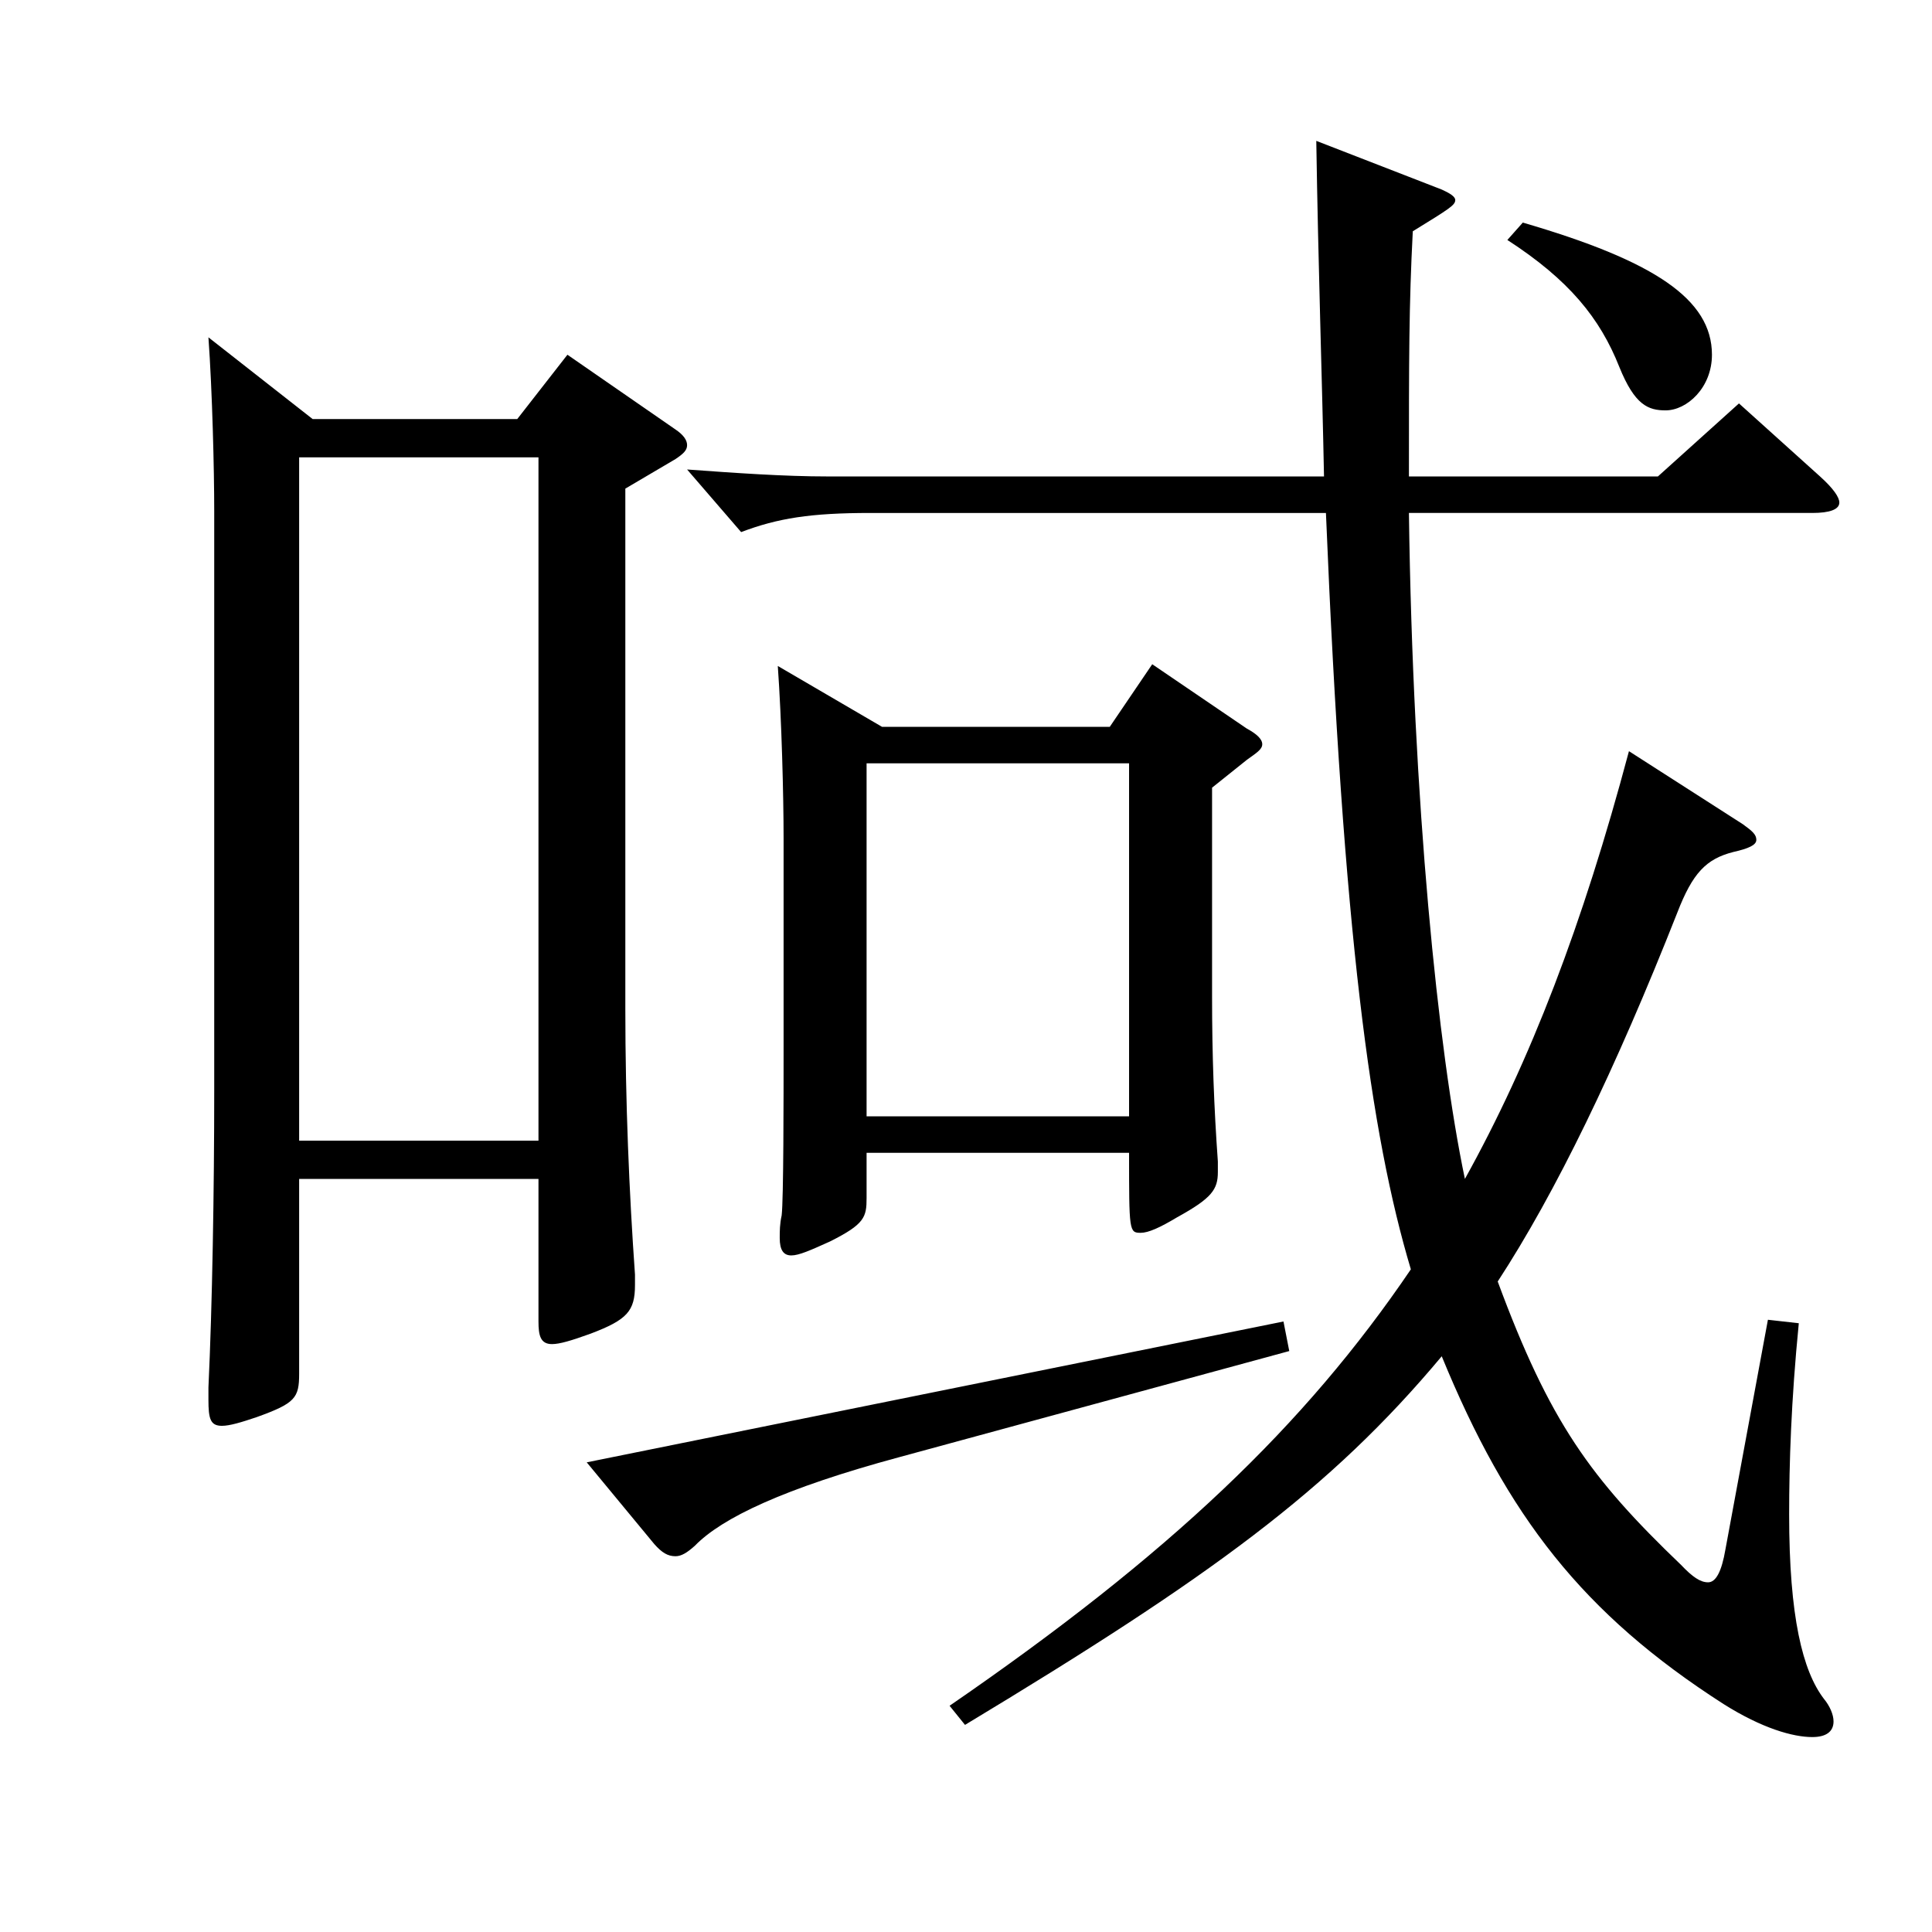 <?xml version="1.0" encoding="utf-8"?>
<!-- Generator: Adobe Illustrator 16.0.0, SVG Export Plug-In . SVG Version: 6.00 Build 0)  -->
<!DOCTYPE svg PUBLIC "-//W3C//DTD SVG 1.1//EN" "http://www.w3.org/Graphics/SVG/1.1/DTD/svg11.dtd">
<svg version="1.1" id="图层_1" xmlns="http://www.w3.org/2000/svg" xmlns:xlink="http://www.w3.org/1999/xlink" x="0px" y="0px"
	 width="1000px" height="1000px" viewBox="0 0 1000 1000" enable-background="new 0 0 1000 1000" xml:space="preserve">
<path d="M161.831,216.908h105.893l25.975-33.3l55.943,38.7c3.996,2.7,5.994,5.399,5.994,8.1s-1.998,4.5-5.994,7.2l-25.974,15.3
	v269.098c0,48.601,1.998,95.399,4.995,137.699v5.4c0,13.5-3.996,18-22.978,25.199c-9.989,3.601-15.983,5.4-19.979,5.4
	c-5.994,0-6.993-4.5-6.993-11.7v-73.799H154.838v100.799c0,12.6-1.998,15.3-21.978,22.5c-7.992,2.7-13.986,4.5-17.982,4.5
	c-5.994,0-6.993-3.6-6.993-13.5v-6.3c1.998-42.3,2.997-102.6,2.997-153.899V264.608c0-21.601-0.999-62.1-2.997-90L161.831,216.908z
	 M278.713,590.406V236.708H154.838v353.698H278.713z M667.321,699.305l-201.797,54.9c-59.939,16.199-91.907,31.499-105.893,45.899
	c-3.996,3.6-6.993,5.399-9.99,5.399c-3.996,0-6.993-1.8-10.989-6.3l-34.965-42.3l360.637-72.899L667.321,699.305z M491.498,882.904
	c113.886-78.3,183.815-144.899,238.76-225.898c-20.979-70.2-34.965-173.699-43.956-391.498H450.54c-30.969,0-47.952,2.7-66.933,9.9
	l-27.972-32.4c24.975,1.801,49.949,3.601,72.926,3.601h256.741c-0.999-51.3-2.997-108.899-3.995-173.699l64.934,25.2
	c3.996,1.8,6.993,3.6,6.993,5.399c0,2.7-2.997,4.5-21.978,16.2c-1.998,38.7-1.998,65.699-1.998,126.899h128.87l41.958-37.8
	l41.957,37.8c6.993,6.3,9.99,10.8,9.99,13.5c0,3.6-4.995,5.399-13.986,5.399H729.259c1.998,149.399,14.984,278.099,28.971,344.698
	c33.966-61.2,60.938-131.399,84.914-221.398l58.941,37.8c4.994,3.6,6.992,5.399,6.992,8.1s-3.996,4.5-11.987,6.3
	c-13.986,3.6-20.979,10.8-28.971,31.5c-31.968,80.999-62.937,144.898-92.906,190.799c26.973,72.899,47.951,101.699,94.904,146.698
	c5.993,6.301,9.989,9,13.985,9s6.993-5.399,8.991-17.1l21.978-118.799l15.984,1.8c-3.996,40.5-4.995,72.899-4.995,98.999
	c0,53.1,6.993,81,17.981,95.399c2.997,3.601,4.995,8.101,4.995,11.7c0,5.399-3.996,8.1-10.989,8.1c-9.989,0-25.974-4.5-45.953-17.1
	c-72.927-46.8-111.888-97.199-145.854-179.999c-57.941,69.3-119.879,114.3-246.751,190.799L491.498,882.904z M456.534,376.207
	h117.881l21.978-32.399l48.951,33.3c4.995,2.7,7.991,5.399,7.991,8.1s-2.996,4.5-7.991,8.101l-17.982,14.399v107.999
	c0,30.6,0.999,57.6,2.997,85.5v5.399c0,9-2.997,13.5-20.979,23.4c-8.991,5.399-14.985,8.1-18.981,8.1
	c-5.993,0-5.993-0.9-5.993-41.399H448.542v23.399c0,9.9-0.999,13.5-18.981,22.5c-9.989,4.5-15.983,7.2-19.979,7.2
	s-5.994-2.7-5.994-9c0-3.601,0-7.2,0.999-11.7c0.999-8.1,0.999-61.199,0.999-87.299v-108c0-21.6-0.999-61.199-2.997-89.1
	L456.534,376.207z M584.405,577.806V395.107H448.542v182.698H584.405z M788.199,115.209c67.932,19.8,97.901,39.6,97.901,68.399
	c0,17.101-12.986,28.8-23.976,28.8c-8.991,0-15.984-2.7-23.976-22.5c-9.99-25.199-25.975-44.999-57.942-65.699L788.199,115.209z"/>
</svg>
